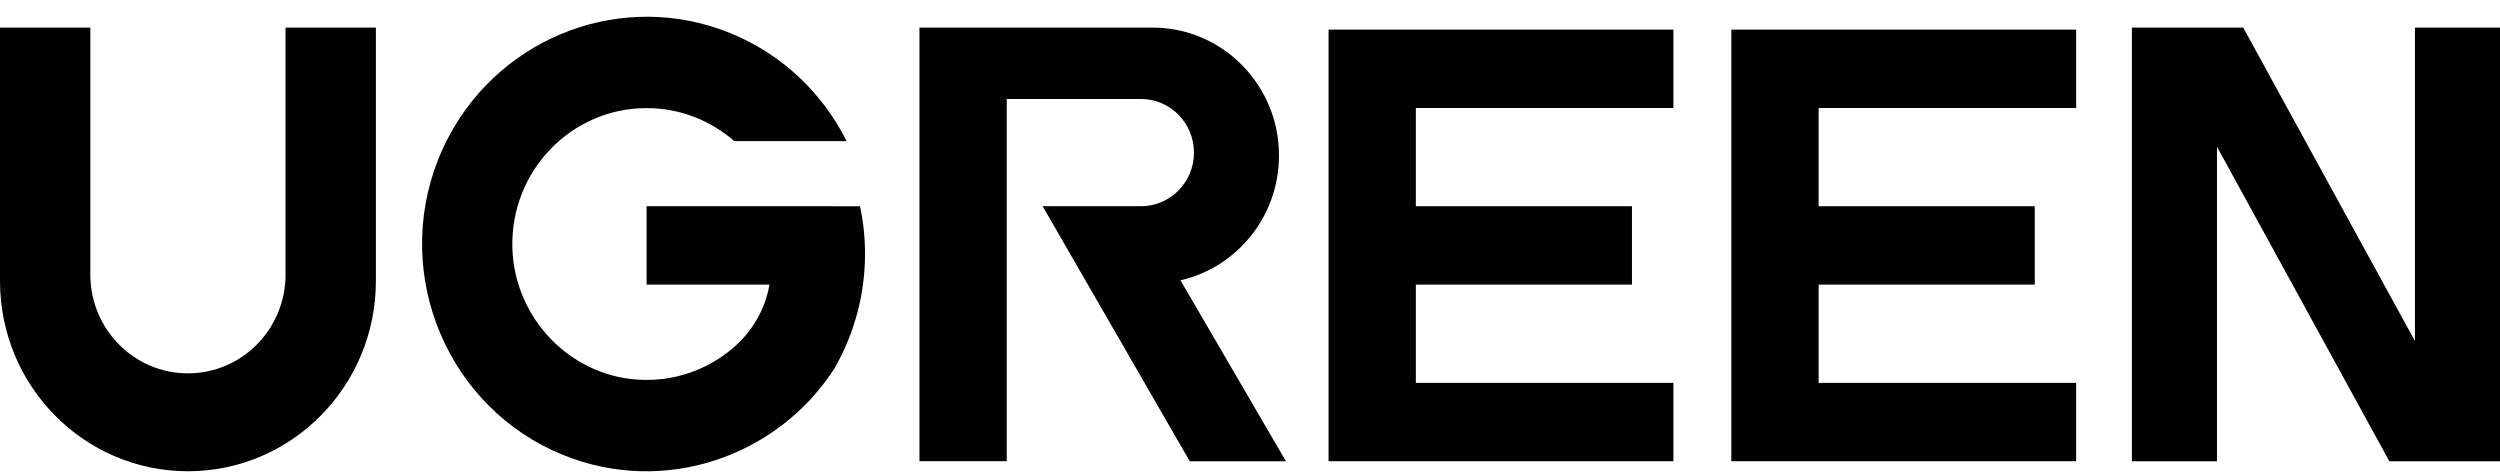 <svg width="127" height="24" viewBox="0 0 127 24" fill="none" xmlns="http://www.w3.org/2000/svg">
<path d="M67.491 1.505V23.431H85.009V19.45H71.925V14.458H82.904V10.477H71.925V5.486H85.009V1.505H67.491Z" fill="#010100"/>
<path d="M87.951 1.505V23.431H105.469V19.45H92.387V14.458H103.365V10.477H92.387V5.486H105.469V1.505H87.951Z" fill="#010100"/>
<path d="M122.679 17.324L113.955 1.401H108.3V23.431H112.622V7.453L121.378 23.431H127V1.401H122.679V17.324Z" fill="#010100"/>
<path d="M14.506 13.947C14.506 16.719 12.286 18.966 9.548 18.966C6.809 18.966 4.589 16.719 4.589 13.947V1.401H0V14.277C0 19.614 4.275 23.94 9.548 23.94C14.82 23.94 19.095 19.614 19.095 14.277V1.401H14.505V13.947H14.506Z" fill="#010100"/>
<path d="M32.847 10.476V14.457H39.087C38.879 15.718 38.197 16.869 37.208 17.703C35.915 18.794 34.217 19.41 32.376 19.284C28.9 19.047 26.125 16.117 26.029 12.592C25.922 8.689 29.016 5.492 32.847 5.492C34.55 5.492 36.105 6.125 37.3 7.168H43.008C41.799 4.756 39.756 2.759 37.086 1.677C31.663 -0.52 25.542 1.813 22.824 6.889C22.615 7.279 22.424 7.684 22.258 8.106C19.92 14.016 22.769 20.749 28.609 23.114C33.73 25.189 39.474 23.225 42.387 18.725C42.41 18.684 42.43 18.64 42.453 18.599C43.4 16.915 43.943 14.968 43.943 12.892C43.943 12.063 43.855 11.256 43.691 10.477L32.848 10.475L32.847 10.476Z" fill="#010100"/>
<path d="M64.973 7.9C64.973 4.31 62.098 1.401 58.551 1.401H46.709V23.43H51.143V5.029H57.962C59.448 5.029 60.653 6.248 60.653 7.753C60.653 9.257 59.448 10.476 57.962 10.476H52.966L60.439 23.431H65.325L59.968 14.239C62.832 13.586 64.972 10.997 64.972 7.9H64.973Z" fill="#010100"/>
</svg>
